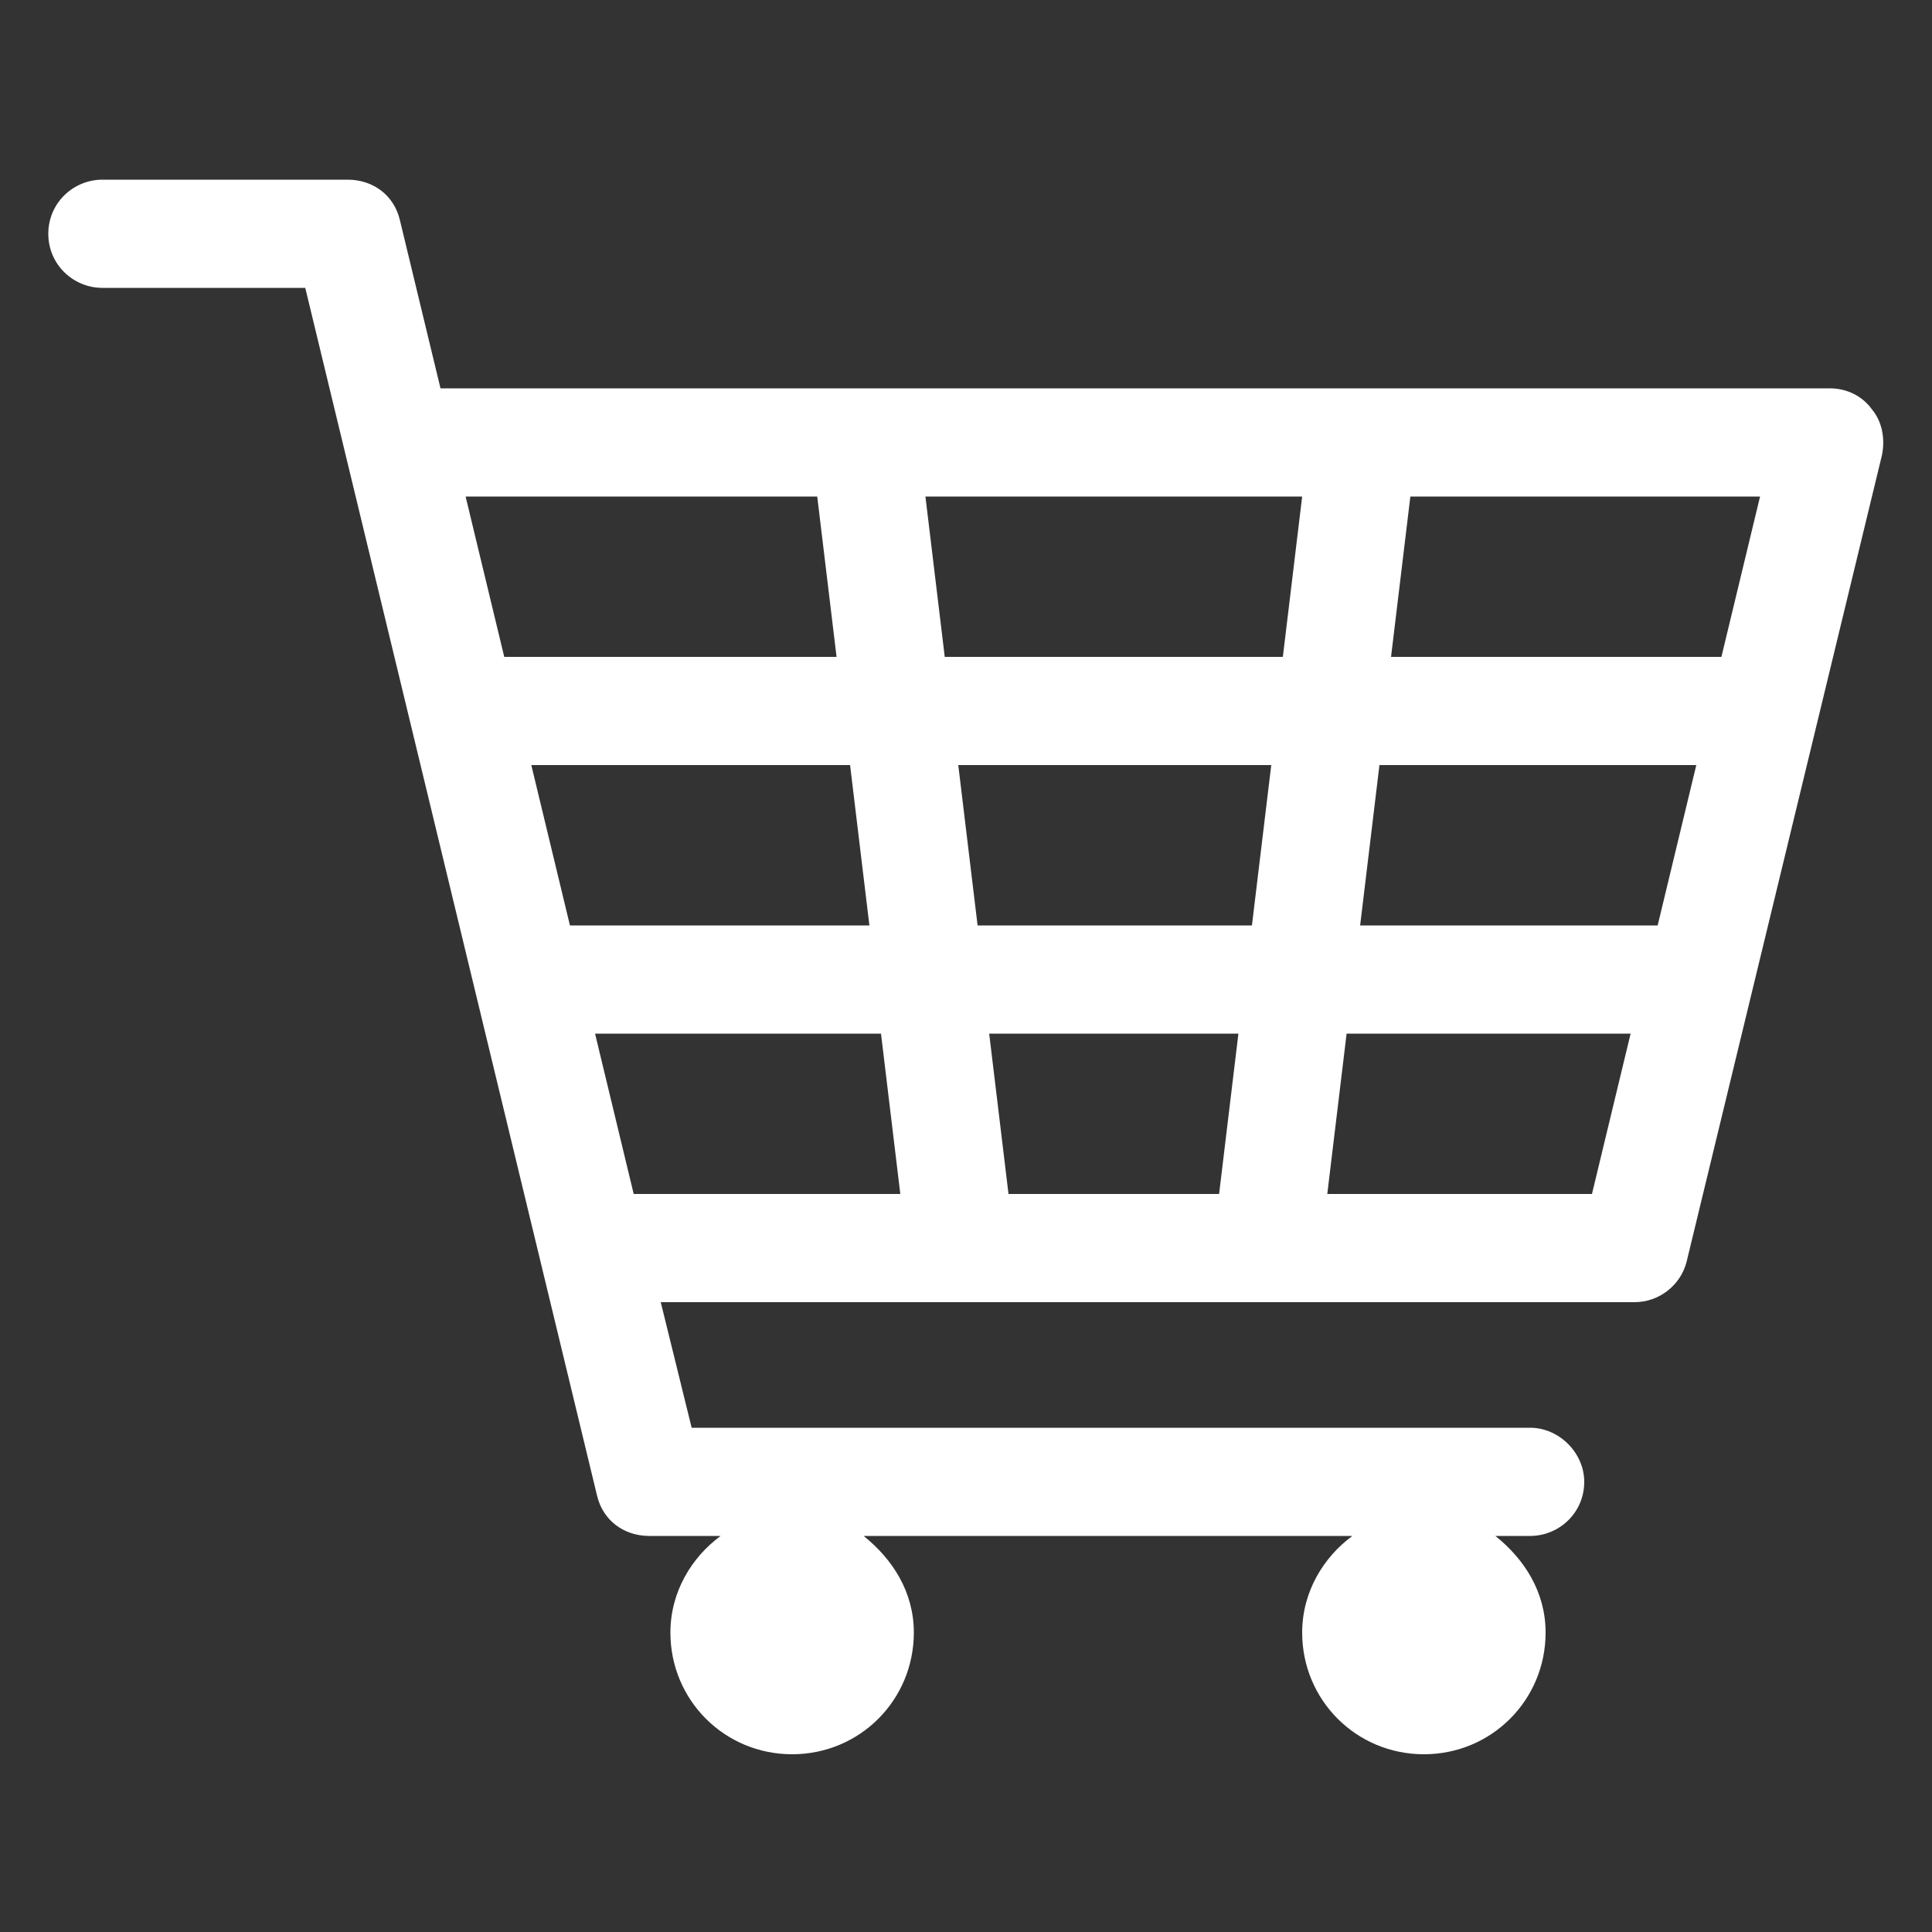 <svg fill="#ffffff" xmlns:x="http://ns.adobe.com/Extensibility/1.0/" xmlns:i="http://ns.adobe.com/AdobeIllustrator/10.0/" xmlns:graph="http://ns.adobe.com/Graphs/1.0/" xmlns="http://www.w3.org/2000/svg" xmlns:xlink="http://www.w3.org/1999/xlink" version="1.1" x="0px" y="0px" viewBox="0 0 100 100" style="enable-background:new 0 0 100 100;" xml:space="preserve"><rect x="0" y="0" width="100" height="100" fill="#333333" stroke="none"/><g><g i:extraneous="self"><path d="M96.9,21.2c-0.5-0.7-1.3-1.1-2.2-1.1H22.8l-2.1-8.7c-0.3-1.3-1.4-2.1-2.7-2.1H5.3c-1.5,0-2.8,1.2-2.8,2.8s1.3,2.8,2.8,2.8    h10.5l15.1,62.5c0.3,1.3,1.4,2.1,2.7,2.1h3.7c-1.5,1.1-2.6,2.9-2.6,5c0,3.5,2.8,6.3,6.3,6.3c3.5,0,6.3-2.8,6.3-6.3    c0-2.1-1.1-3.8-2.6-5h25.3c-1.5,1.1-2.6,2.9-2.6,5c0,3.5,2.8,6.3,6.3,6.3s6.3-2.8,6.3-6.3c0-2.1-1.1-3.8-2.6-5h1.8    c1.5,0,2.8-1.2,2.8-2.8c0-1.5-1.3-2.8-2.8-2.8H35.8l-1.6-6.5h50.4c1.3,0,2.4-0.9,2.7-2.1l10.1-41.7C97.6,22.7,97.4,21.8,96.9,21.2    z M50.6,47.9l-1-8.3h16.2l-1,8.3H50.6z M64.1,53.5l-1,8.3H52.2l-1-8.3H64.1z M27.5,39.6h16.5l1,8.3H29.5L27.5,39.6z M48.9,34    l-1-8.3h19.5l-1,8.3H48.9z M42.3,25.7l1,8.3H26.1l-2-8.3H42.3z M30.8,53.5h14.8l1,8.3H32.8L30.8,53.5z M68.7,61.8l1-8.3h14.7    l-2,8.3H68.7z M85.8,47.9H70.4l1-8.3h16.4L85.8,47.9z M89.1,34H72l1-8.3h18.1L89.1,34z"></path></g></g></svg>